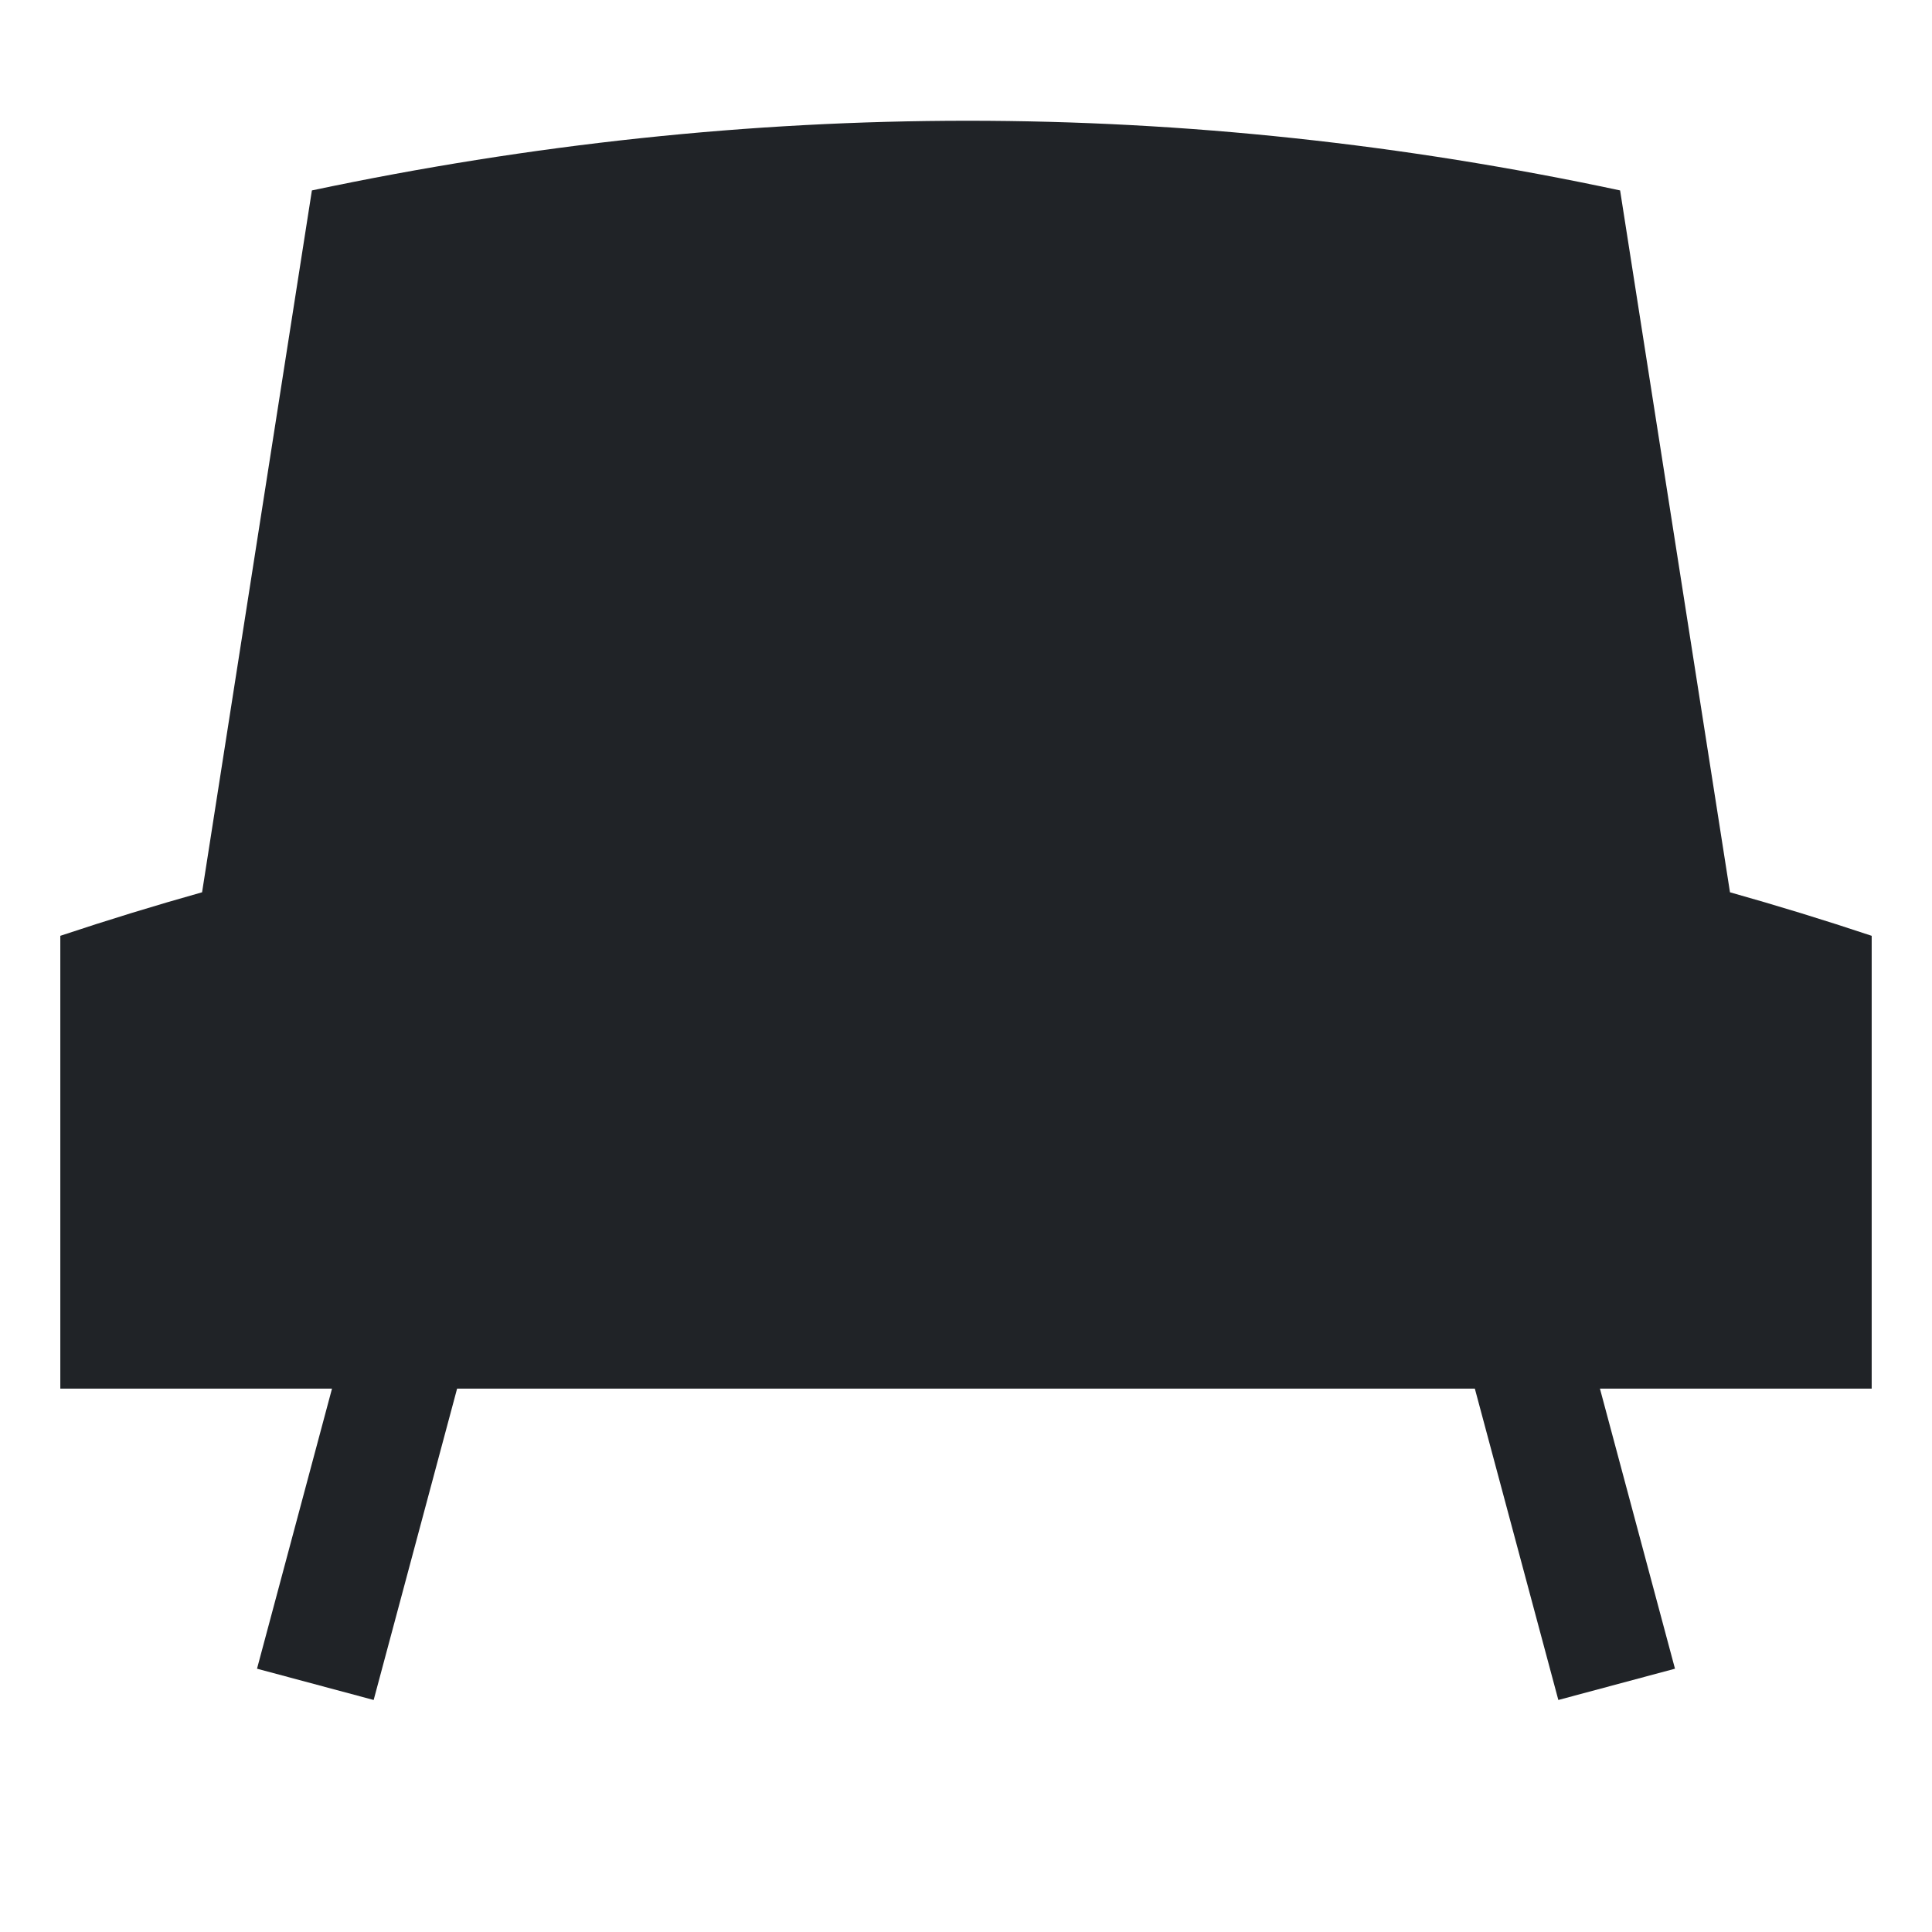 <?xml version="1.0" encoding="utf-8"?>
<!-- Uploaded to: SVG Repo, www.svgrepo.com, Generator: SVG Repo Mixer Tools -->
<svg width="800px" height="800px" viewBox="0 0 32 32" xmlns="http://www.w3.org/2000/svg">
<g fill="none" fill-rule="evenodd">
<path d="m0 0h32v32h-32z"/>
<path d="m16.03 2c3.602 0 7.203.385 10.804 1.154l1.82 11.625c.782.22 1.565.46 2.347.721v7.5h-4.501l1.243 4.639-1.932.518-1.383-5.157h-16.857l-1.382 5.157-1.932-.518 1.242-4.639h-4.5v-7.5c.783-.261 1.565-.501 2.348-.721l1.819-11.625c3.64-.769 7.262-1.154 10.863-1.154z" fill="#202327"/>
</g>
</svg>